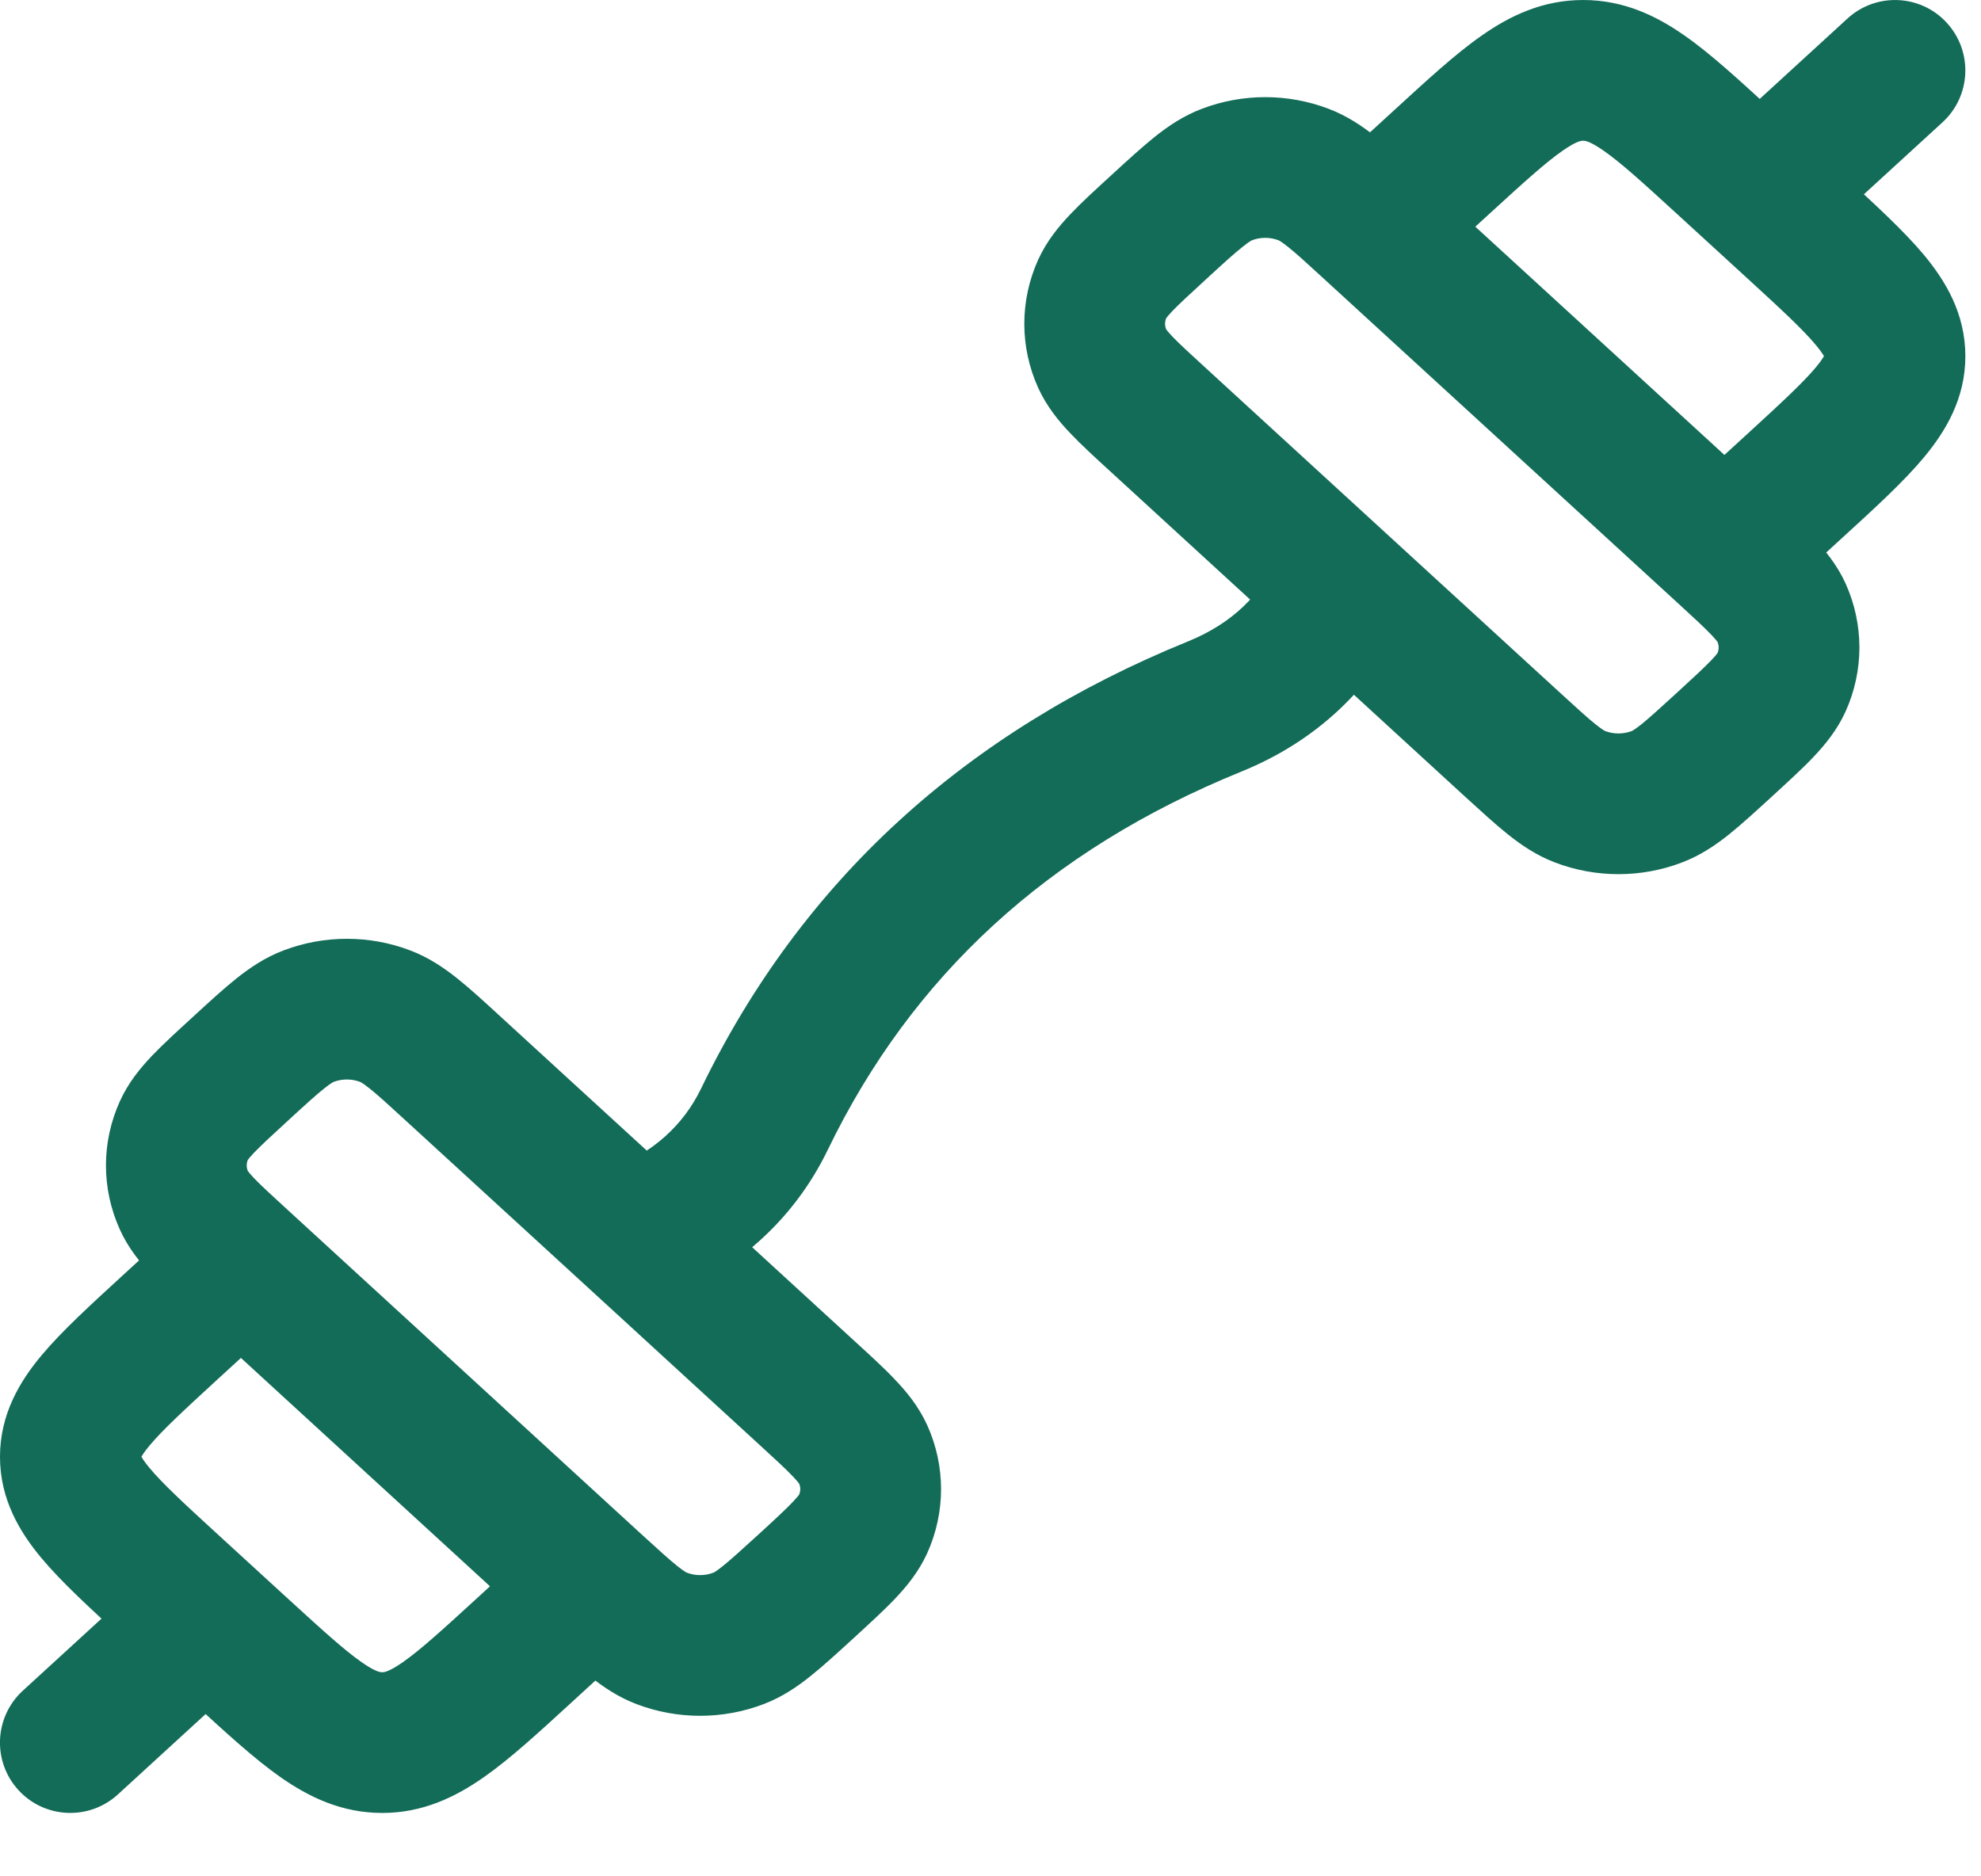 <svg xmlns="http://www.w3.org/2000/svg" width="19" height="18" viewBox="0 0 19 18" fill="none"><path d="M7.332 10.737L6.724 10.443L6.724 10.443L7.332 10.737ZM11.652 6.777L11.906 7.402L11.906 7.402L11.652 6.777ZM2.181 16.252C2.456 16 2.474 15.573 2.222 15.298C1.971 15.023 1.544 15.005 1.269 15.257L1.725 15.754L2.181 16.252ZM0.219 16.219C-0.056 16.471 -0.075 16.898 0.177 17.173C0.429 17.448 0.856 17.466 1.131 17.214L0.675 16.717L0.219 16.219ZM16.669 1.14C16.394 1.392 16.375 1.819 16.627 2.094C16.879 2.368 17.306 2.387 17.581 2.135L17.125 1.638L16.669 1.14ZM18.631 1.173C18.906 0.921 18.924 0.494 18.672 0.219C18.421 -0.056 17.994 -0.074 17.719 0.178L18.175 0.675L18.631 1.173ZM4.343 10.249L4.799 9.751L4.799 9.751L4.343 10.249ZM7.731 13.354L8.187 12.857L8.187 12.857L7.731 13.354ZM5.698 15.217L6.154 14.72L6.154 14.72L5.698 15.217ZM7.081 15.718L7.321 16.349L7.321 16.349L7.081 15.718ZM6.348 15.718L6.108 16.349L6.108 16.349L6.348 15.718ZM8.278 13.95L8.893 13.672L8.893 13.672L8.278 13.95ZM8.278 14.622L8.893 14.9L8.893 14.9L8.278 14.622ZM2.96 9.748L2.721 9.117L2.721 9.117L2.96 9.748ZM3.694 9.748L3.933 9.117L3.933 9.117L3.694 9.748ZM1.764 10.844L1.149 10.566L1.149 10.566L1.764 10.844ZM1.764 11.516L1.149 11.794L1.149 11.794L1.764 11.516ZM5.021 15.838L5.477 16.336L5.477 16.336L5.021 15.838ZM2.311 15.838L1.855 16.336L1.855 16.336L2.311 15.838ZM1.633 15.217L2.089 14.72L2.089 14.72L1.633 15.217ZM3.666 16.717L3.666 16.042L3.666 16.042L3.666 16.717ZM11.119 4.038L10.663 4.535L10.663 4.535L11.119 4.038ZM14.507 7.143L14.963 6.646L14.963 6.646L14.507 7.143ZM16.539 5.28L16.083 5.777L16.083 5.777L16.539 5.28ZM17.086 6.548L17.701 6.826L17.701 6.826L17.086 6.548ZM17.086 5.875L17.701 5.597L17.701 5.597L17.086 5.875ZM15.156 7.644L14.917 8.275L14.917 8.275L15.156 7.644ZM15.889 7.644L16.129 8.275L16.129 8.275L15.889 7.644ZM10.572 2.77L9.957 2.492L9.957 2.492L10.572 2.77ZM10.572 3.442L9.957 3.72L9.957 3.72L10.572 3.442ZM11.768 1.674L11.529 1.043L11.529 1.043L11.768 1.674ZM12.502 1.674L12.741 1.043L12.741 1.043L12.502 1.674ZM17.217 4.659L17.673 5.156L17.673 5.156L17.217 4.659ZM17.217 2.174L17.673 1.677L17.673 1.677L17.217 2.174ZM16.539 1.553L16.083 2.051L16.083 2.051L16.539 1.553ZM18.175 3.417L17.5 3.417L17.5 3.417L18.175 3.417ZM12.864 5.638L13.32 5.14L13.32 5.14L12.864 5.638ZM6.089 11.848L5.633 12.346L5.633 12.346L6.089 11.848ZM7.332 10.737L7.939 11.031C8.746 9.362 10.055 8.154 11.906 7.402L11.652 6.777L11.397 6.152C9.257 7.021 7.686 8.454 6.724 10.443L7.332 10.737ZM1.725 15.754L1.269 15.257L0.219 16.219L0.675 16.717L1.131 17.214L2.181 16.252L1.725 15.754ZM17.125 1.638L17.581 2.135L18.631 1.173L18.175 0.675L17.719 0.178L16.669 1.14L17.125 1.638ZM5.698 15.217L6.154 14.72L2.767 11.614L2.311 12.112L1.855 12.609L5.242 15.715L5.698 15.217ZM7.731 15.217L7.275 14.72C7.11 14.87 7.011 14.961 6.932 15.024C6.859 15.083 6.838 15.089 6.842 15.087L7.081 15.718L7.321 16.349C7.501 16.281 7.647 16.181 7.775 16.078C7.898 15.98 8.036 15.853 8.187 15.715L7.731 15.217ZM5.698 15.217L5.242 15.715C5.394 15.853 5.531 15.98 5.654 16.078C5.782 16.181 5.928 16.281 6.108 16.349L6.348 15.718L6.588 15.087C6.592 15.089 6.571 15.083 6.497 15.024C6.418 14.961 6.319 14.87 6.154 14.72L5.698 15.217ZM7.081 15.718L6.842 15.087C6.761 15.118 6.668 15.118 6.588 15.087L6.348 15.718L6.108 16.349C6.498 16.497 6.932 16.497 7.321 16.349L7.081 15.718ZM7.731 13.354L7.275 13.852C7.44 14.003 7.538 14.093 7.606 14.165C7.671 14.233 7.671 14.246 7.662 14.227L8.278 13.95L8.893 13.672C8.811 13.492 8.695 13.351 8.584 13.235C8.477 13.121 8.338 12.995 8.187 12.857L7.731 13.354ZM7.731 15.217L8.187 15.715C8.338 15.576 8.477 15.45 8.584 15.337C8.695 15.22 8.811 15.08 8.893 14.9L8.278 14.622L7.662 14.344C7.671 14.325 7.671 14.338 7.606 14.406C7.538 14.478 7.44 14.569 7.275 14.72L7.731 15.217ZM8.278 13.95L7.662 14.227C7.68 14.266 7.68 14.305 7.662 14.344L8.278 14.622L8.893 14.9C9.07 14.508 9.07 14.063 8.893 13.672L8.278 13.95ZM2.311 10.249L2.767 10.746C2.931 10.595 3.03 10.505 3.109 10.442C3.183 10.383 3.204 10.377 3.2 10.379L2.96 9.748L2.721 9.117C2.541 9.185 2.395 9.285 2.266 9.388C2.143 9.486 2.006 9.612 1.855 9.751L2.311 10.249ZM4.343 10.249L4.799 9.751C4.648 9.612 4.511 9.486 4.388 9.388C4.259 9.285 4.113 9.185 3.933 9.117L3.694 9.748L3.454 10.379C3.45 10.377 3.471 10.383 3.545 10.442C3.624 10.505 3.723 10.595 3.887 10.746L4.343 10.249ZM2.96 9.748L3.2 10.379C3.28 10.348 3.374 10.348 3.454 10.379L3.694 9.748L3.933 9.117C3.544 8.969 3.11 8.969 2.721 9.117L2.96 9.748ZM2.311 10.249L1.855 9.751C1.704 9.889 1.565 10.016 1.457 10.129C1.346 10.246 1.23 10.386 1.149 10.566L1.764 10.844L2.379 11.122C2.371 11.141 2.37 11.128 2.435 11.06C2.504 10.988 2.602 10.897 2.767 10.746L2.311 10.249ZM2.311 12.112L2.767 11.614C2.602 11.463 2.504 11.373 2.435 11.301C2.37 11.232 2.371 11.22 2.379 11.238L1.764 11.516L1.149 11.794C1.23 11.974 1.346 12.115 1.457 12.231C1.565 12.345 1.704 12.471 1.855 12.609L2.311 12.112ZM1.764 10.844L1.149 10.566C0.972 10.958 0.972 11.402 1.149 11.794L1.764 11.516L2.379 11.238C2.362 11.2 2.362 11.161 2.379 11.122L1.764 10.844ZM1.633 12.733L2.089 13.23L2.767 12.609L2.311 12.112L1.855 11.614L1.177 12.235L1.633 12.733ZM5.698 15.217L5.242 14.72L4.565 15.341L5.021 15.838L5.477 16.336L6.154 15.715L5.698 15.217ZM2.311 15.838L2.767 15.341L2.089 14.72L1.633 15.217L1.177 15.715L1.855 16.336L2.311 15.838ZM5.021 15.838L4.565 15.341C4.232 15.646 4.03 15.829 3.866 15.944C3.719 16.047 3.675 16.042 3.666 16.042L3.666 16.717L3.666 17.392C4.054 17.392 4.367 17.24 4.639 17.05C4.894 16.872 5.171 16.616 5.477 16.336L5.021 15.838ZM2.311 15.838L1.855 16.336C2.16 16.616 2.438 16.872 2.692 17.05C2.964 17.24 3.278 17.392 3.666 17.392L3.666 16.717L3.666 16.042C3.657 16.042 3.612 16.047 3.466 15.944C3.302 15.829 3.1 15.646 2.767 15.341L2.311 15.838ZM1.633 12.733L1.177 12.235C0.872 12.515 0.592 12.77 0.396 13.005C0.189 13.253 -2.563e-05 13.568 -2.563e-05 13.975H0.675H1.35C1.35 14.019 1.32 14.005 1.433 13.869C1.557 13.72 1.755 13.537 2.089 13.23L1.633 12.733ZM1.633 15.217L2.089 14.72C1.755 14.414 1.557 14.23 1.433 14.081C1.32 13.945 1.35 13.931 1.35 13.975H0.675H-2.563e-05C-2.563e-05 14.383 0.189 14.697 0.396 14.945C0.592 15.18 0.872 15.435 1.177 15.715L1.633 15.217ZM16.539 5.28L16.995 4.782L13.607 1.677L13.151 2.174L12.695 2.672L16.083 5.777L16.539 5.28ZM16.539 7.143L16.995 7.641C17.146 7.502 17.285 7.376 17.392 7.263C17.503 7.146 17.619 7.006 17.701 6.826L17.086 6.548L16.471 6.27C16.479 6.251 16.48 6.264 16.415 6.332C16.346 6.404 16.248 6.495 16.083 6.646L16.539 7.143ZM16.539 5.28L16.083 5.777C16.248 5.928 16.346 6.019 16.415 6.091C16.48 6.159 16.479 6.172 16.471 6.153L17.086 5.875L17.701 5.597C17.619 5.417 17.503 5.277 17.392 5.16C17.285 5.047 17.146 4.921 16.995 4.782L16.539 5.28ZM17.086 6.548L17.701 6.826C17.878 6.434 17.878 5.989 17.701 5.597L17.086 5.875L16.471 6.153C16.488 6.192 16.488 6.231 16.471 6.27L17.086 6.548ZM14.507 7.143L14.05 7.641C14.202 7.779 14.339 7.906 14.462 8.004C14.591 8.107 14.737 8.207 14.917 8.275L15.156 7.644L15.396 7.013C15.4 7.015 15.379 7.009 15.305 6.95C15.226 6.887 15.127 6.796 14.963 6.646L14.507 7.143ZM16.539 7.143L16.083 6.646C15.919 6.796 15.819 6.887 15.741 6.95C15.667 7.009 15.646 7.015 15.65 7.013L15.889 7.644L16.129 8.275C16.309 8.207 16.455 8.107 16.584 8.004C16.706 7.906 16.844 7.779 16.995 7.641L16.539 7.143ZM15.156 7.644L14.917 8.275C15.306 8.423 15.74 8.423 16.129 8.275L15.889 7.644L15.65 7.013C15.569 7.044 15.476 7.044 15.396 7.013L15.156 7.644ZM11.119 2.174L10.663 1.677C10.512 1.815 10.373 1.942 10.266 2.055C10.155 2.172 10.039 2.312 9.957 2.492L10.572 2.77L11.187 3.048C11.179 3.067 11.178 3.054 11.243 2.985C11.312 2.914 11.41 2.823 11.575 2.672L11.119 2.174ZM11.119 4.038L11.575 3.54C11.41 3.389 11.312 3.299 11.243 3.227C11.178 3.158 11.179 3.146 11.187 3.164L10.572 3.442L9.957 3.72C10.039 3.9 10.155 4.041 10.266 4.157C10.373 4.27 10.512 4.397 10.663 4.535L11.119 4.038ZM10.572 2.77L9.957 2.492C9.78 2.884 9.78 3.328 9.957 3.72L10.572 3.442L11.187 3.164C11.17 3.126 11.17 3.086 11.187 3.048L10.572 2.77ZM11.119 2.174L11.575 2.672C11.739 2.521 11.838 2.431 11.918 2.368C11.991 2.309 12.012 2.303 12.008 2.305L11.768 1.674L11.529 1.043C11.349 1.111 11.203 1.211 11.075 1.313C10.952 1.412 10.814 1.538 10.663 1.677L11.119 2.174ZM13.151 2.174L13.607 1.677C13.456 1.538 13.319 1.412 13.196 1.313C13.067 1.211 12.921 1.111 12.741 1.043L12.502 1.674L12.262 2.305C12.258 2.303 12.279 2.309 12.353 2.368C12.432 2.431 12.531 2.521 12.695 2.672L13.151 2.174ZM11.768 1.674L12.008 2.305C12.088 2.274 12.182 2.274 12.262 2.305L12.502 1.674L12.741 1.043C12.352 0.895 11.918 0.895 11.529 1.043L11.768 1.674ZM13.829 1.553L13.373 1.056L12.695 1.677L13.151 2.174L13.607 2.672L14.285 2.051L13.829 1.553ZM16.539 5.28L16.995 5.777L17.673 5.156L17.217 4.659L16.761 4.161L16.083 4.782L16.539 5.28ZM17.217 2.174L17.673 1.677L16.995 1.056L16.539 1.553L16.083 2.051L16.761 2.672L17.217 2.174ZM17.217 4.659L17.673 5.156C17.978 4.877 18.258 4.622 18.454 4.386C18.66 4.138 18.85 3.824 18.85 3.417L18.175 3.417L17.5 3.417C17.5 3.373 17.53 3.387 17.417 3.523C17.293 3.671 17.095 3.855 16.761 4.161L17.217 4.659ZM17.217 2.174L16.761 2.672C17.095 2.978 17.293 3.162 17.417 3.311C17.53 3.446 17.5 3.46 17.5 3.417L18.175 3.417L18.85 3.417C18.85 3.009 18.66 2.695 18.454 2.447C18.258 2.212 17.978 1.956 17.673 1.677L17.217 2.174ZM13.829 1.553L14.285 2.051C14.618 1.746 14.82 1.563 14.984 1.448C15.131 1.345 15.175 1.35 15.184 1.35V0.675V9.64403e-05C14.796 9.64403e-05 14.482 0.151 14.21 0.342C13.956 0.519 13.679 0.776 13.373 1.056L13.829 1.553ZM16.539 1.553L16.995 1.056C16.689 0.776 16.412 0.519 16.158 0.342C15.886 0.151 15.572 9.64403e-05 15.184 9.64403e-05V0.675V1.35C15.193 1.35 15.237 1.345 15.384 1.448C15.548 1.563 15.75 1.746 16.083 2.051L16.539 1.553ZM11.119 4.038L10.663 4.535L12.408 6.135L12.864 5.638L13.32 5.14L11.575 3.54L11.119 4.038ZM12.864 5.638L12.408 6.135L14.05 7.641L14.507 7.143L14.963 6.646L13.32 5.14L12.864 5.638ZM11.652 6.777L11.906 7.402C12.623 7.111 13.174 6.596 13.48 5.914L12.864 5.638L12.248 5.361C12.094 5.706 11.814 5.982 11.397 6.152L11.652 6.777ZM4.343 10.249L3.887 10.746L5.633 12.346L6.089 11.848L6.545 11.351L4.799 9.751L4.343 10.249ZM6.089 11.848L5.633 12.346L7.275 13.852L7.731 13.354L8.187 12.857L6.545 11.351L6.089 11.848ZM7.332 10.737L6.724 10.443C6.553 10.796 6.26 11.062 5.851 11.217L6.089 11.848L6.327 12.48C7.037 12.212 7.607 11.717 7.939 11.031L7.332 10.737Z" fill="#136C58"></path></svg>